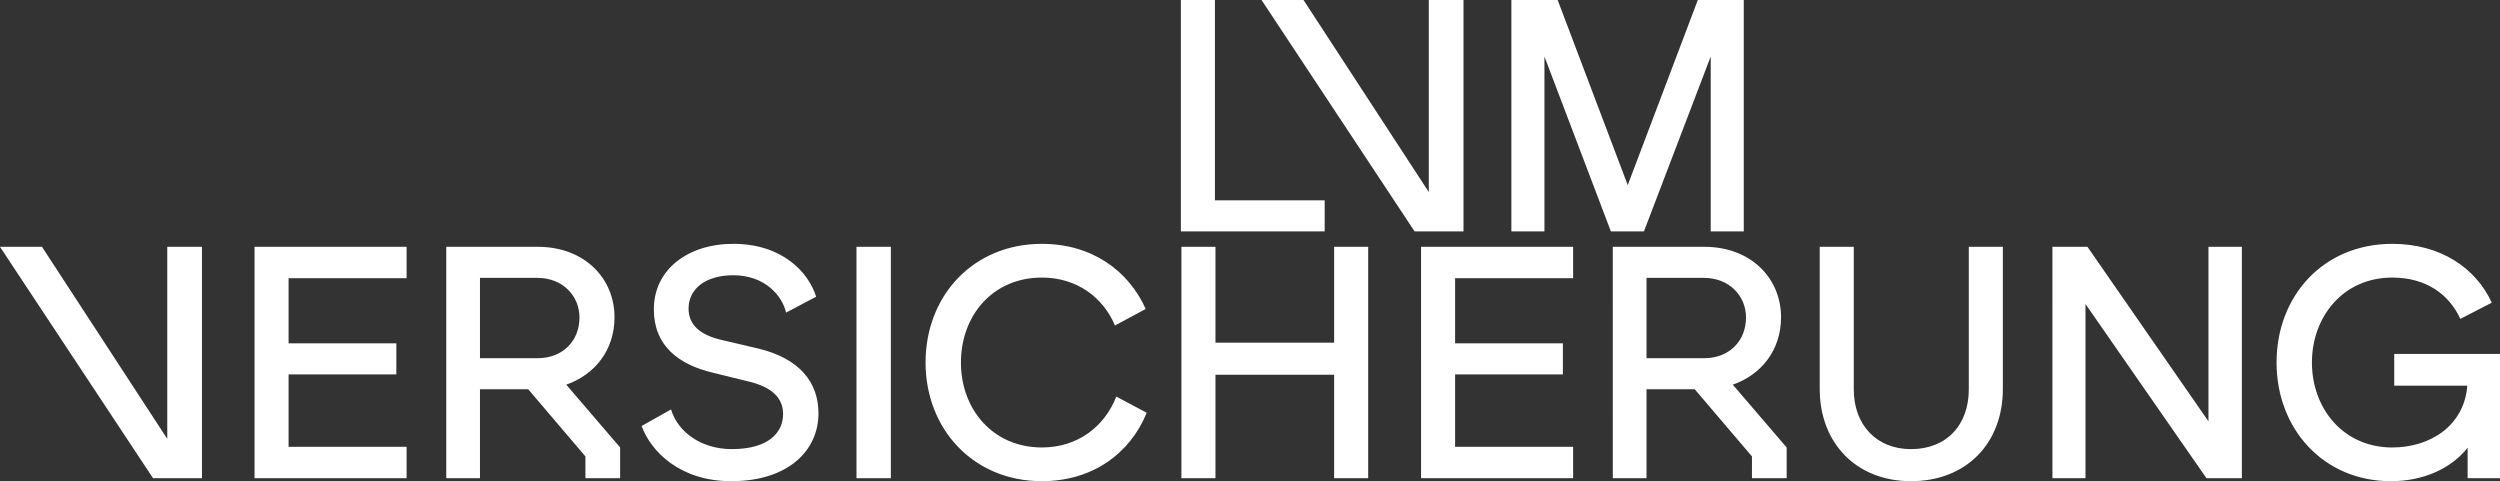 <svg xmlns="http://www.w3.org/2000/svg" xmlns:xlink="http://www.w3.org/1999/xlink" width="1134.434" height="218.35" viewBox="0 0 1134.434 218.35">
  <rect x="0" y="0" width="1134.434" height="218.35" fill="#333333" stroke="none"/>
  <defs>
    <clipPath id="clip-path">
      <path id="Pfad_246" data-name="Pfad 246" d="M0,0H1134.434V-218.35H0Z" fill="#fff"/>
    </clipPath>
  </defs>
  <g id="Gruppe_334" data-name="Gruppe 334" transform="translate(0 218.35)">
    <g id="Gruppe_332" data-name="Gruppe 332" clip-path="url(#clip-path)">
      <g id="Gruppe_331" data-name="Gruppe 331" transform="translate(0 -106.35)">
        <path id="Pfad_245" data-name="Pfad 245" d="M0,0,69.45,105h22.2V0H75.9V87.15L19.05,0ZM115.5,105h69V90.75H130.95V57.9h48.9V43.8h-48.9V14.25H184.5V0h-69Zm87,0h15.3V64.65h21.9l25.95,30.45V105H281.4V91.05l-24.45-28.5c12.9-4.5,21.9-15.6,21.9-30.6,0-17.55-13.5-31.95-34.8-31.95H202.5Zm15.3-54.45V14.1h26.1c11.4,0,19.05,8.1,19.05,18,0,10.35-7.35,18.45-19.05,18.45ZM332.1,91.8c-14.1,0-24.6-7.95-27.6-18l-13.35,7.5c4.2,11.55,17.4,25.05,40.65,25.05,26.1,0,39.6-14.1,39.6-30.75,0-14.25-8.7-24.9-27.15-29.4l-17.25-4.05c-8.85-2.1-14.55-6.45-14.55-14.1,0-9.15,7.95-15.15,20.25-15.15,14.7,0,22.35,9.6,24,16.95l13.65-7.2c-3.6-11.4-15.6-24-37.65-24-20.4,0-36,11.55-36,29.7,0,16.5,11.1,25.05,26.85,28.8l16.5,4.05c9.75,2.4,15.3,7.05,15.3,14.7,0,8.25-6.45,15.9-23.25,15.9M388.644,105h15.6V0h-15.6Zm84.149,1.35c22.95,0,40.05-12.6,47.55-31.05l-13.8-7.35c-5.25,13.5-17.4,23.1-33.75,23.1-22.2,0-36.75-17.25-36.75-38.55s14.4-38.55,36.75-38.55c15.9,0,27.75,9,33.15,21.75l13.95-7.5c-7.95-17.7-24.75-29.55-47.1-29.55-31.2,0-52.8,23.55-52.8,53.85,0,30.15,21.6,53.85,52.8,53.85m132.6-1.35h15.45V0h-15.45V43.5h-53.85V0h-15.45V105h15.45V58.05h53.85Zm39.448,0h69V90.75H660.29V57.9h48.9V43.8h-48.9V14.25h53.55V0h-69Zm87,0h15.3V64.65h21.9l25.95,30.45V105h15.75V91.05l-24.45-28.5c12.9-4.5,21.9-15.6,21.9-30.6,0-17.55-13.5-31.95-34.8-31.95h-41.55Zm15.3-54.45V14.1h26.1c11.4,0,19.05,8.1,19.05,18,0,10.35-7.35,18.45-19.05,18.45Zm120,55.8c25.05,0,41.7-17.1,41.7-41.85V0h-15.45V64.65c0,16.2-10.05,27.15-26.25,27.15-15.6,0-25.95-10.95-25.95-27.15V0h-15.45V64.5c0,24.75,16.8,41.85,41.4,41.85m64.2-1.35h15V25.95l54.9,79.05h16.05V0h-15.15V79.2L947.236,0h-15.9Zm153.6,1.35c14.25,0,27-5.4,34.8-15.15V105h14.7V48.6h-48V63h33.151c-1.35,18.15-16.8,28.05-34.05,28.05-22.351,0-36.45-17.85-36.45-38.55s14.1-38.55,36.45-38.55c15.45,0,25.8,7.65,30.9,18.75l14.251-7.35c-7.2-15.75-23.251-26.7-45.15-26.7-31.2,0-52.5,23.55-52.5,53.85,0,30.15,21.3,53.85,51.9,53.85" fill="#fff"/>
      </g>
    </g>
    <g id="Gruppe_333" data-name="Gruppe 333" transform="translate(770.425 -218.35)">
      <path id="Pfad_247" data-name="Pfad 247" d="M0,0-31.8,84-63.6,0h-21V105h15V25.65L-39.45,105h15L5.85,25.65V105h15V0ZM-122.073,0V87.15L-178.924,0h-19.05l69.45,105h22.2V0Zm-112.5,0V105h65.25V90.9h-49.8V0Z" fill="#fff"/>
    </g>
  </g>
</svg>
